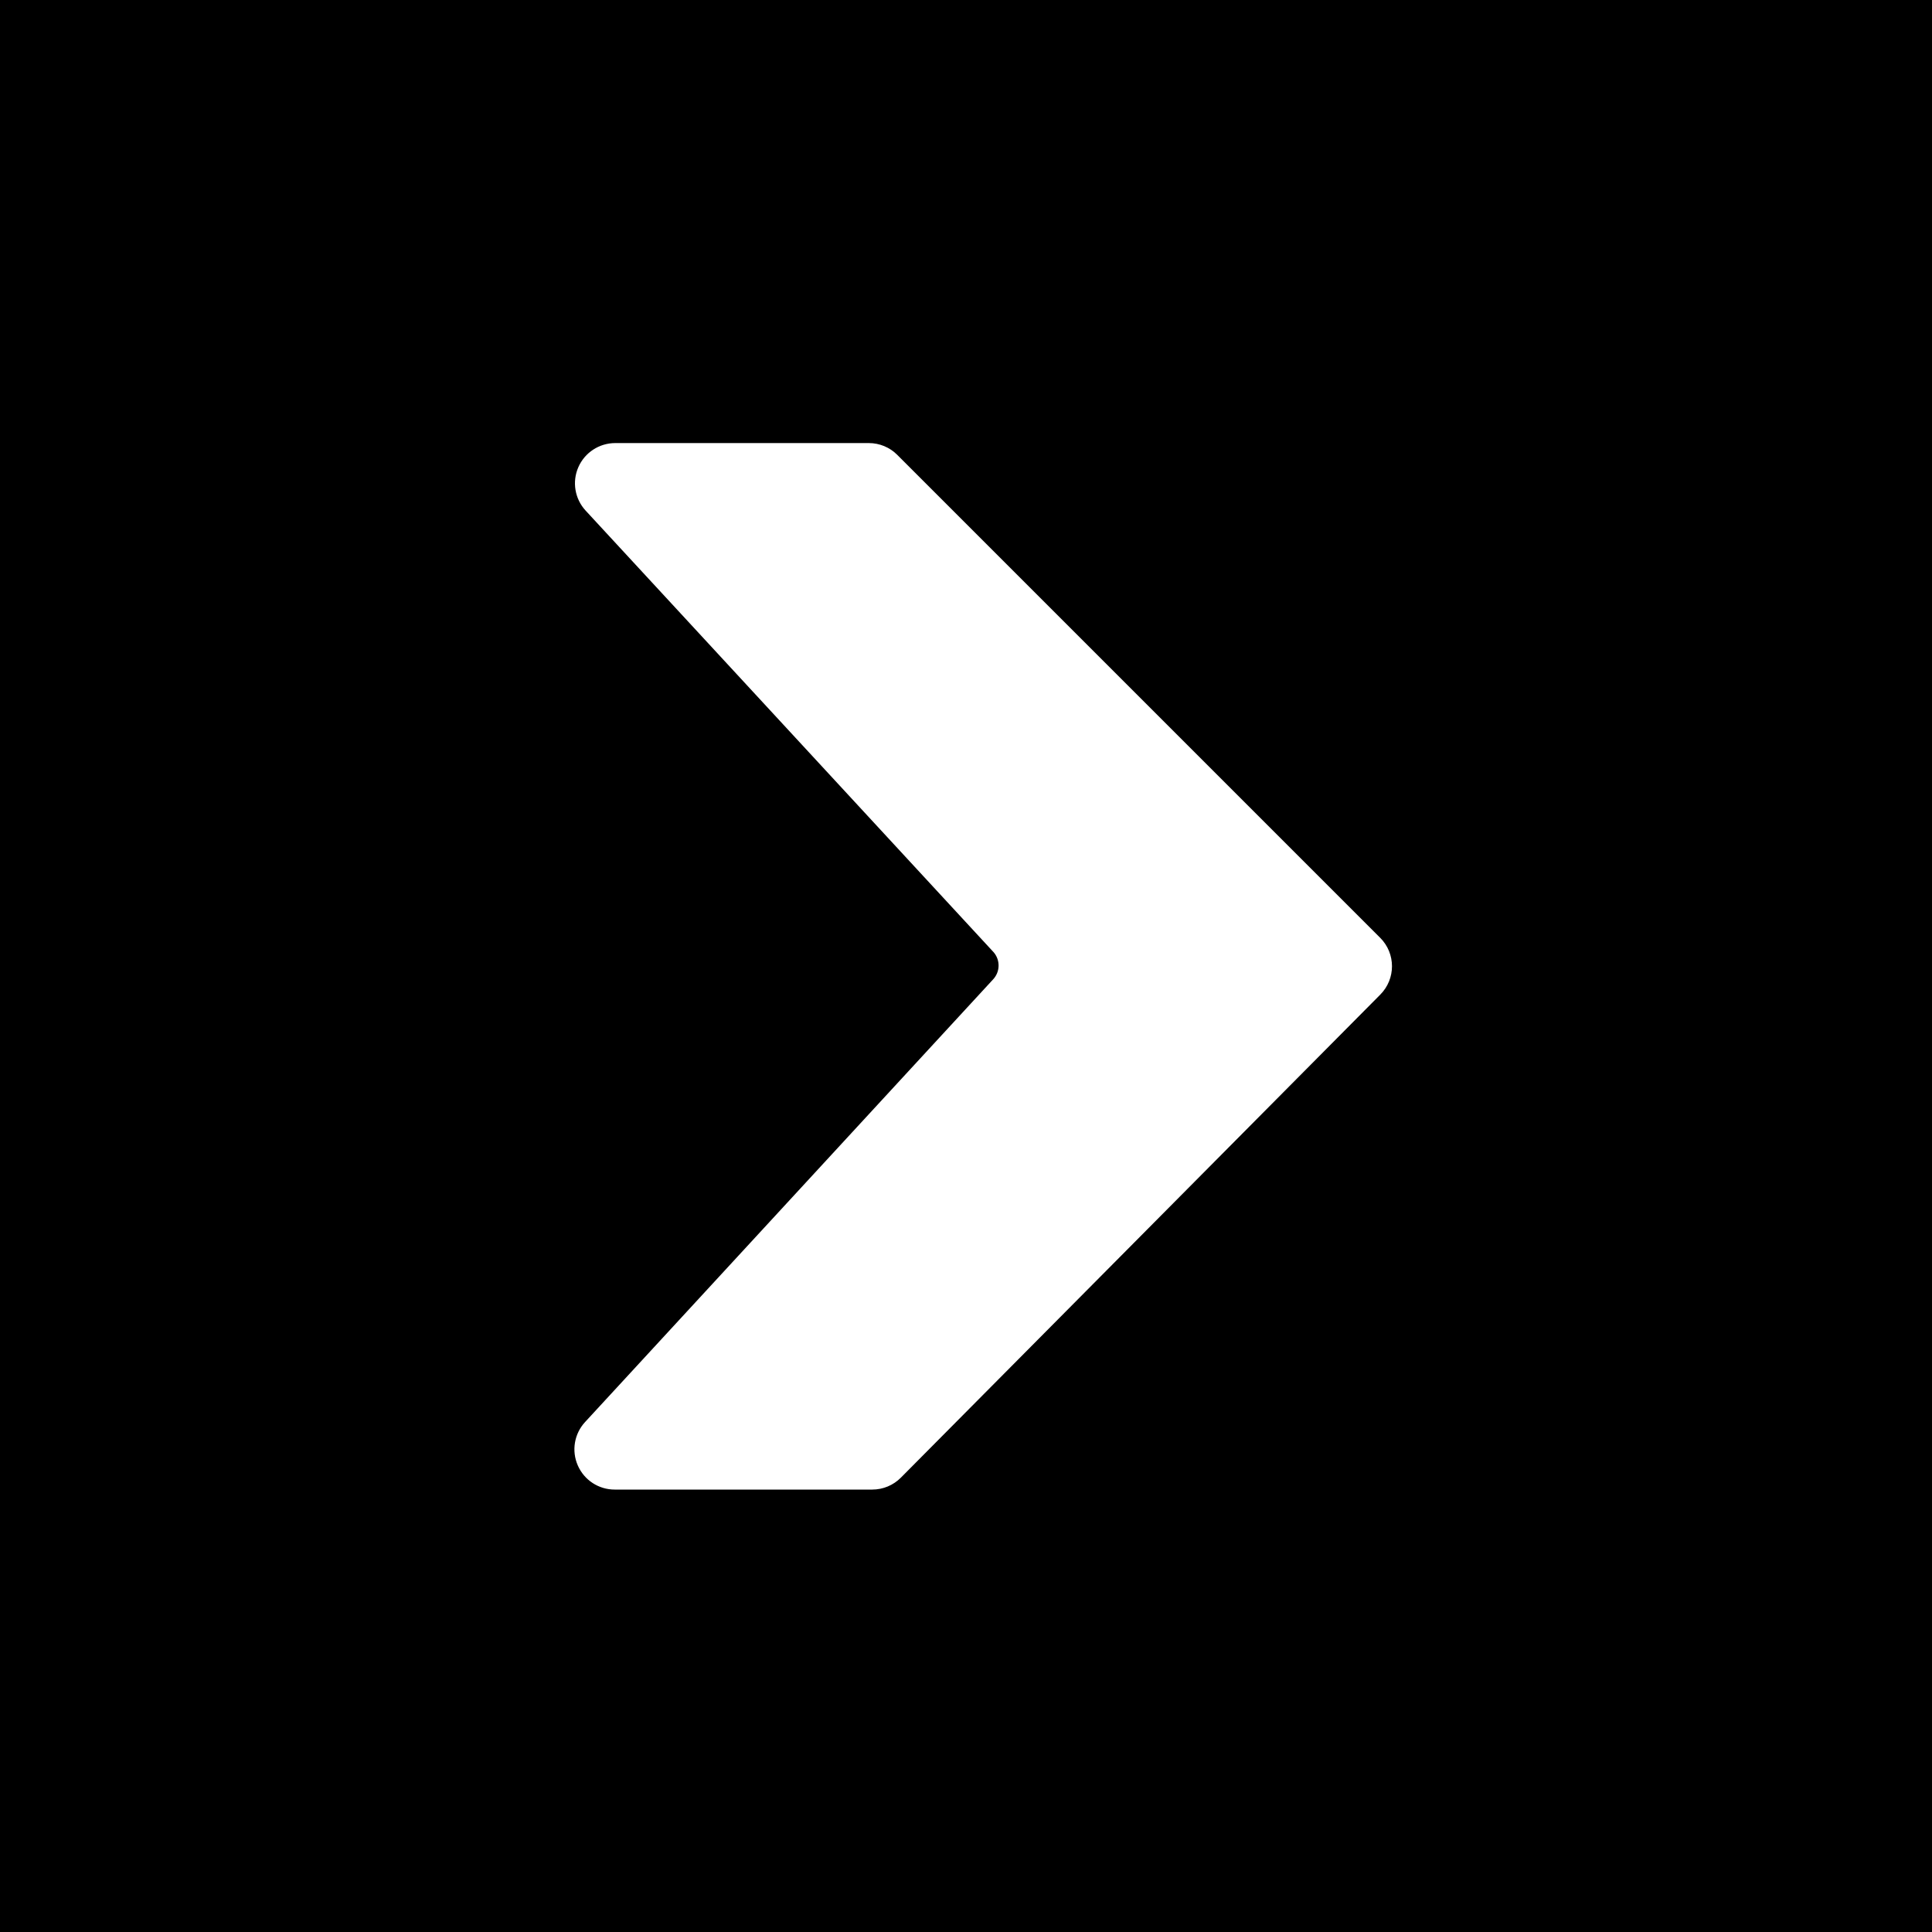 <?xml version="1.0" encoding="UTF-8"?>
<svg width="66px" height="66px" viewBox="0 0 66 66" version="1.1" xmlns="http://www.w3.org/2000/svg" xmlns:xlink="http://www.w3.org/1999/xlink">
    <rect x="0" y="0" width="66" height="66" fill="#808080" stroke="none"/>
    <!-- Generator: Sketch 58 (84663) - https://sketch.com -->
    <title>arrow-rectangle-right</title>
    <desc>Created with Sketch.</desc>
    <g id="arrow-rectangle-right" stroke="none" stroke-width="1" fill="none" fill-rule="evenodd">
        <g transform="translate(33, 33) rotate(-180) translate(-33, -33) " fill-rule="nonzero">
            <rect id="Shape" fill="#000000" x="0" y="0" width="66" height="66"></rect>
            <path d="M32.054,33.468 L45.994,48.557 C46.364,48.958 46.462,49.54 46.243,50.04 C46.024,50.54 45.53,50.863 44.984,50.864 L36.319,50.864 C35.955,50.864 35.606,50.72 35.349,50.462 L18.849,33.962 C18.314,33.426 18.314,32.558 18.849,32.021 L35.225,15.521 C35.483,15.261 35.834,15.114 36.201,15.114 L45.001,15.114 C45.547,15.113 46.042,15.436 46.261,15.937 C46.481,16.437 46.383,17.02 46.013,17.421 L32.071,32.546 C31.832,32.805 31.825,33.201 32.054,33.468 L32.054,33.468 Z" id="Path" fill="#FFFFFF"></path>
        </g>
    </g>
</svg>